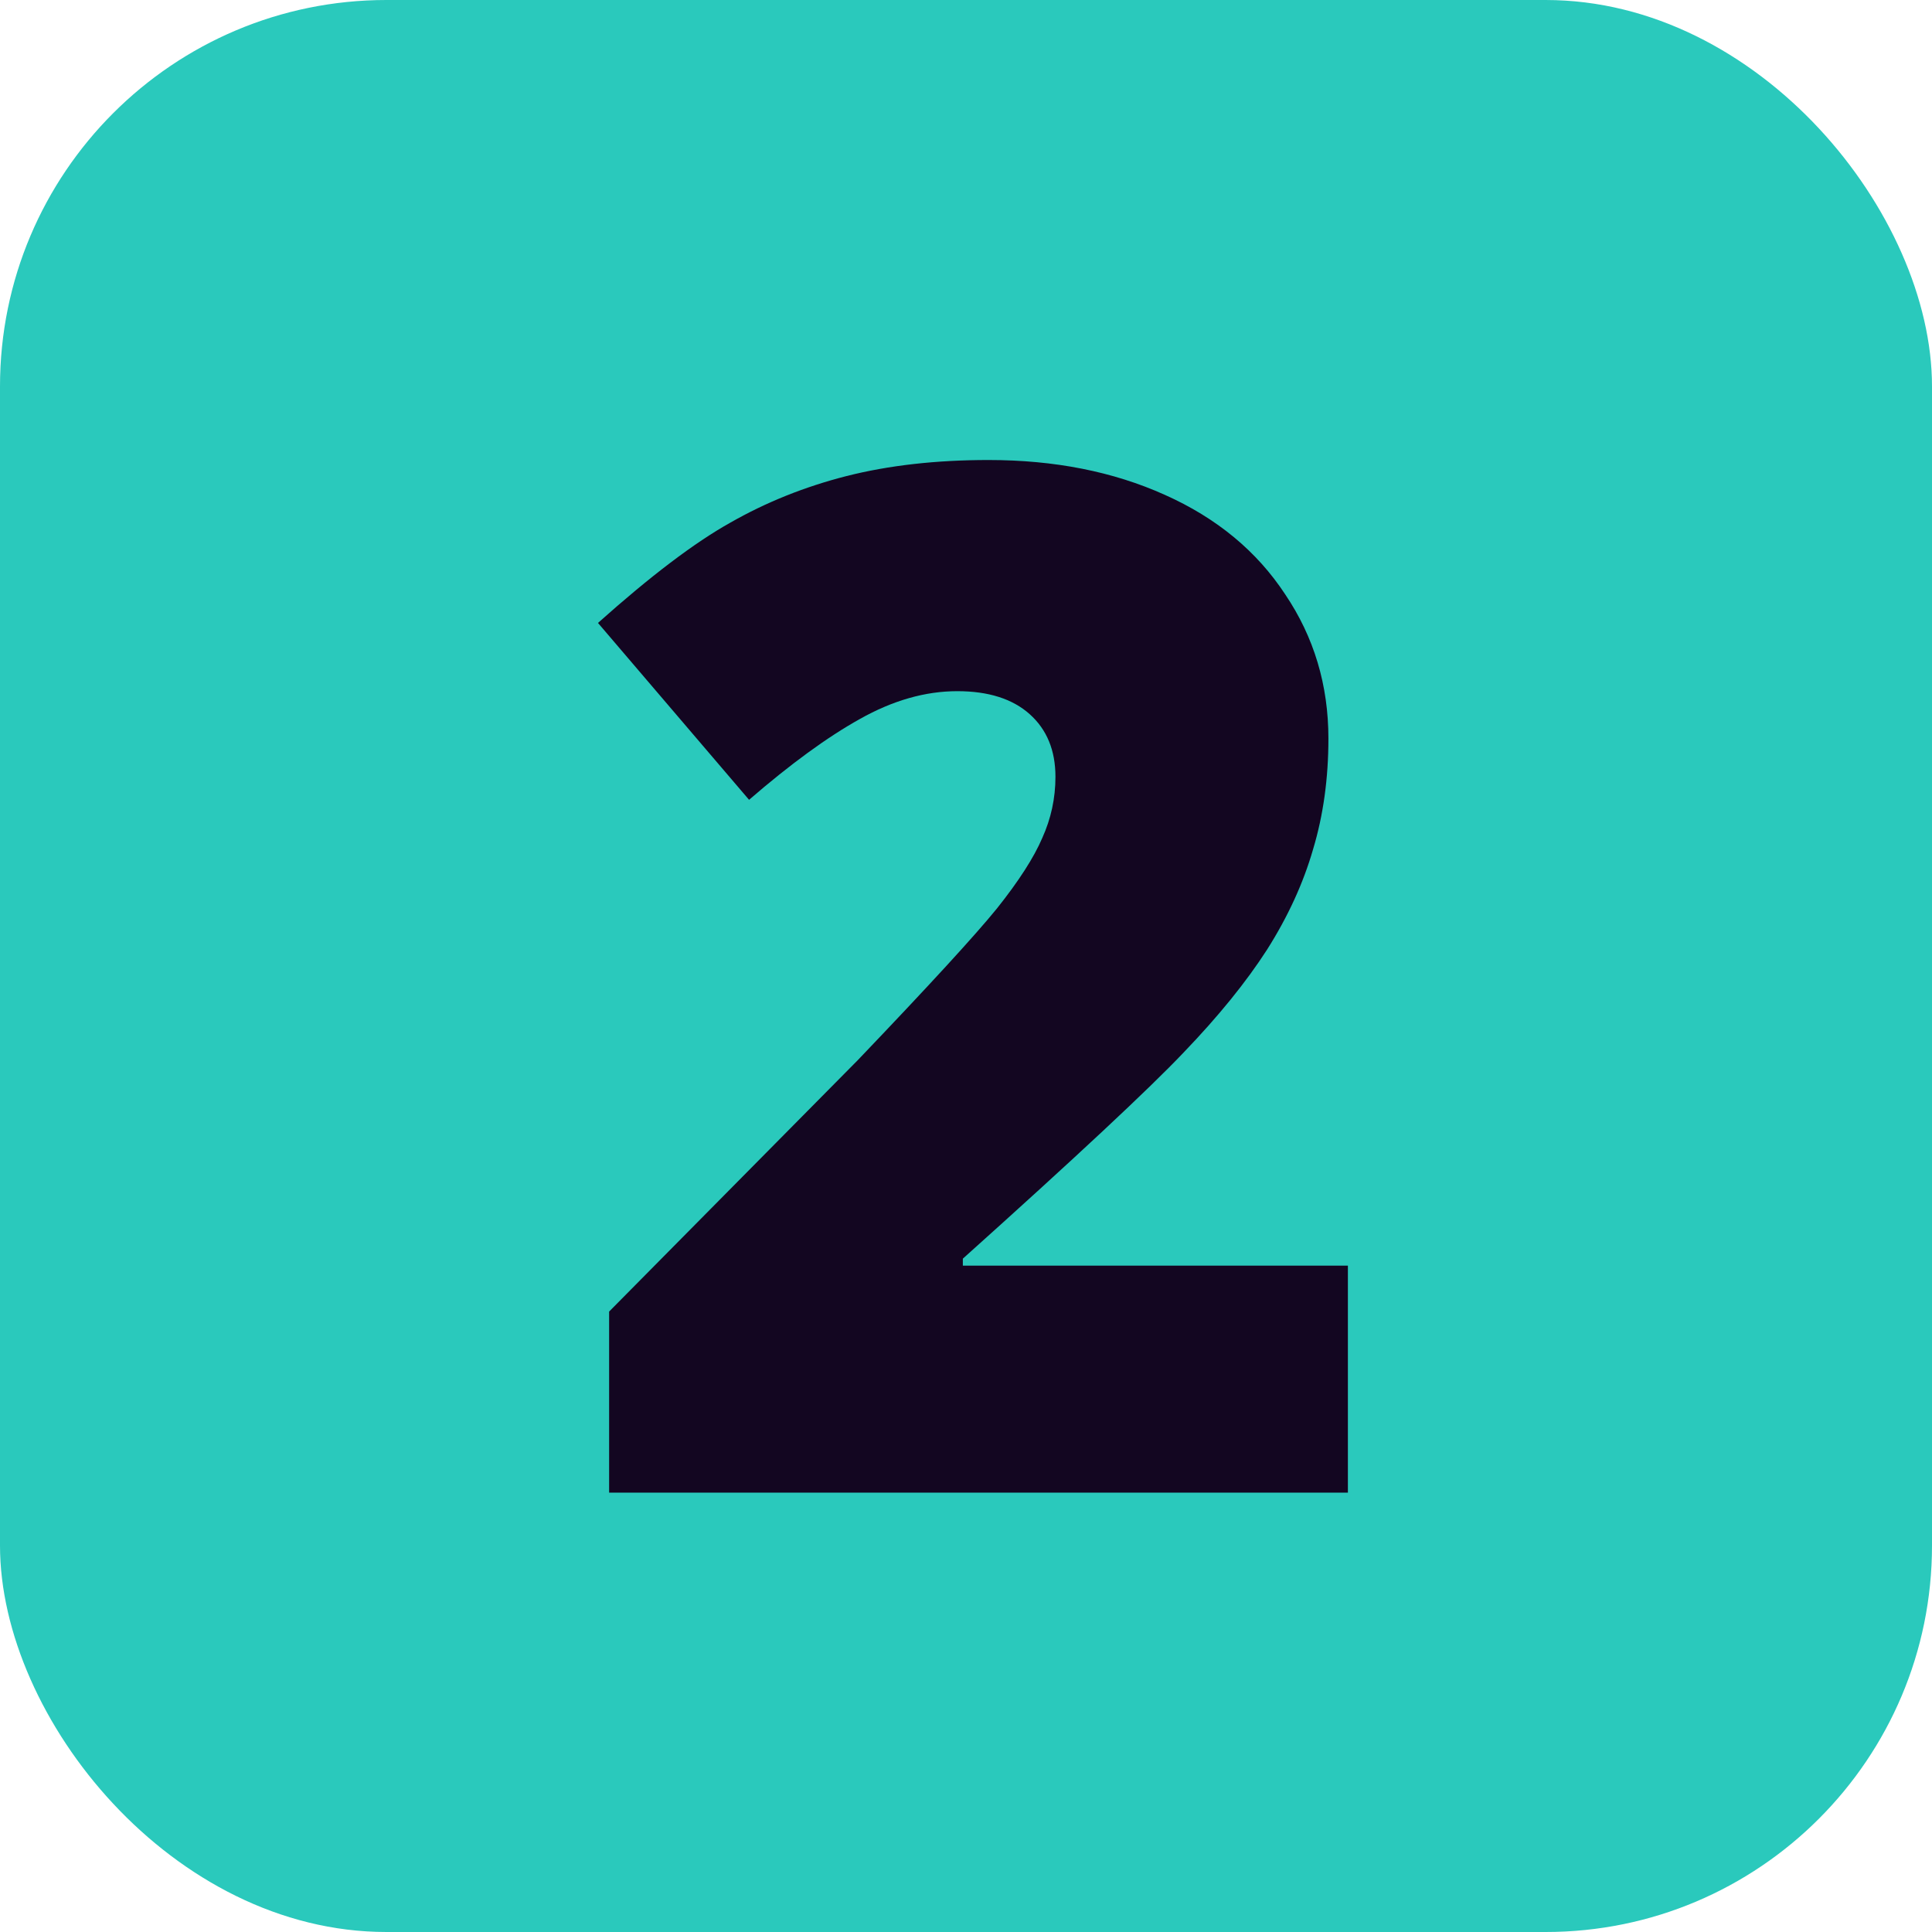 <svg width="60" height="60" viewBox="0 0 60 60" fill="none" xmlns="http://www.w3.org/2000/svg">
<rect width="60" height="60" rx="12" fill="#2AC9BC"/>
<path d="M41.86 46.355H18.917V40.732L26.637 32.926C28.842 30.619 30.284 29.048 30.962 28.212C31.639 27.361 32.108 26.634 32.367 26.028C32.641 25.423 32.778 24.788 32.778 24.125C32.778 23.303 32.511 22.655 31.978 22.179C31.445 21.703 30.695 21.465 29.729 21.465C28.734 21.465 27.725 21.754 26.702 22.33C25.692 22.893 24.546 23.729 23.263 24.839L18.571 19.346C20.2 17.89 21.57 16.852 22.68 16.232C23.79 15.598 24.993 15.115 26.291 14.784C27.603 14.452 29.073 14.286 30.702 14.286C32.749 14.286 34.573 14.647 36.173 15.367C37.788 16.088 39.034 17.119 39.914 18.46C40.808 19.786 41.255 21.278 41.255 22.936C41.255 24.176 41.096 25.322 40.779 26.374C40.476 27.426 40 28.464 39.352 29.488C38.703 30.497 37.838 31.564 36.757 32.688C35.69 33.813 33.405 35.946 29.902 39.089V39.305H41.86V46.355Z" fill="#130621"/>
</svg>
